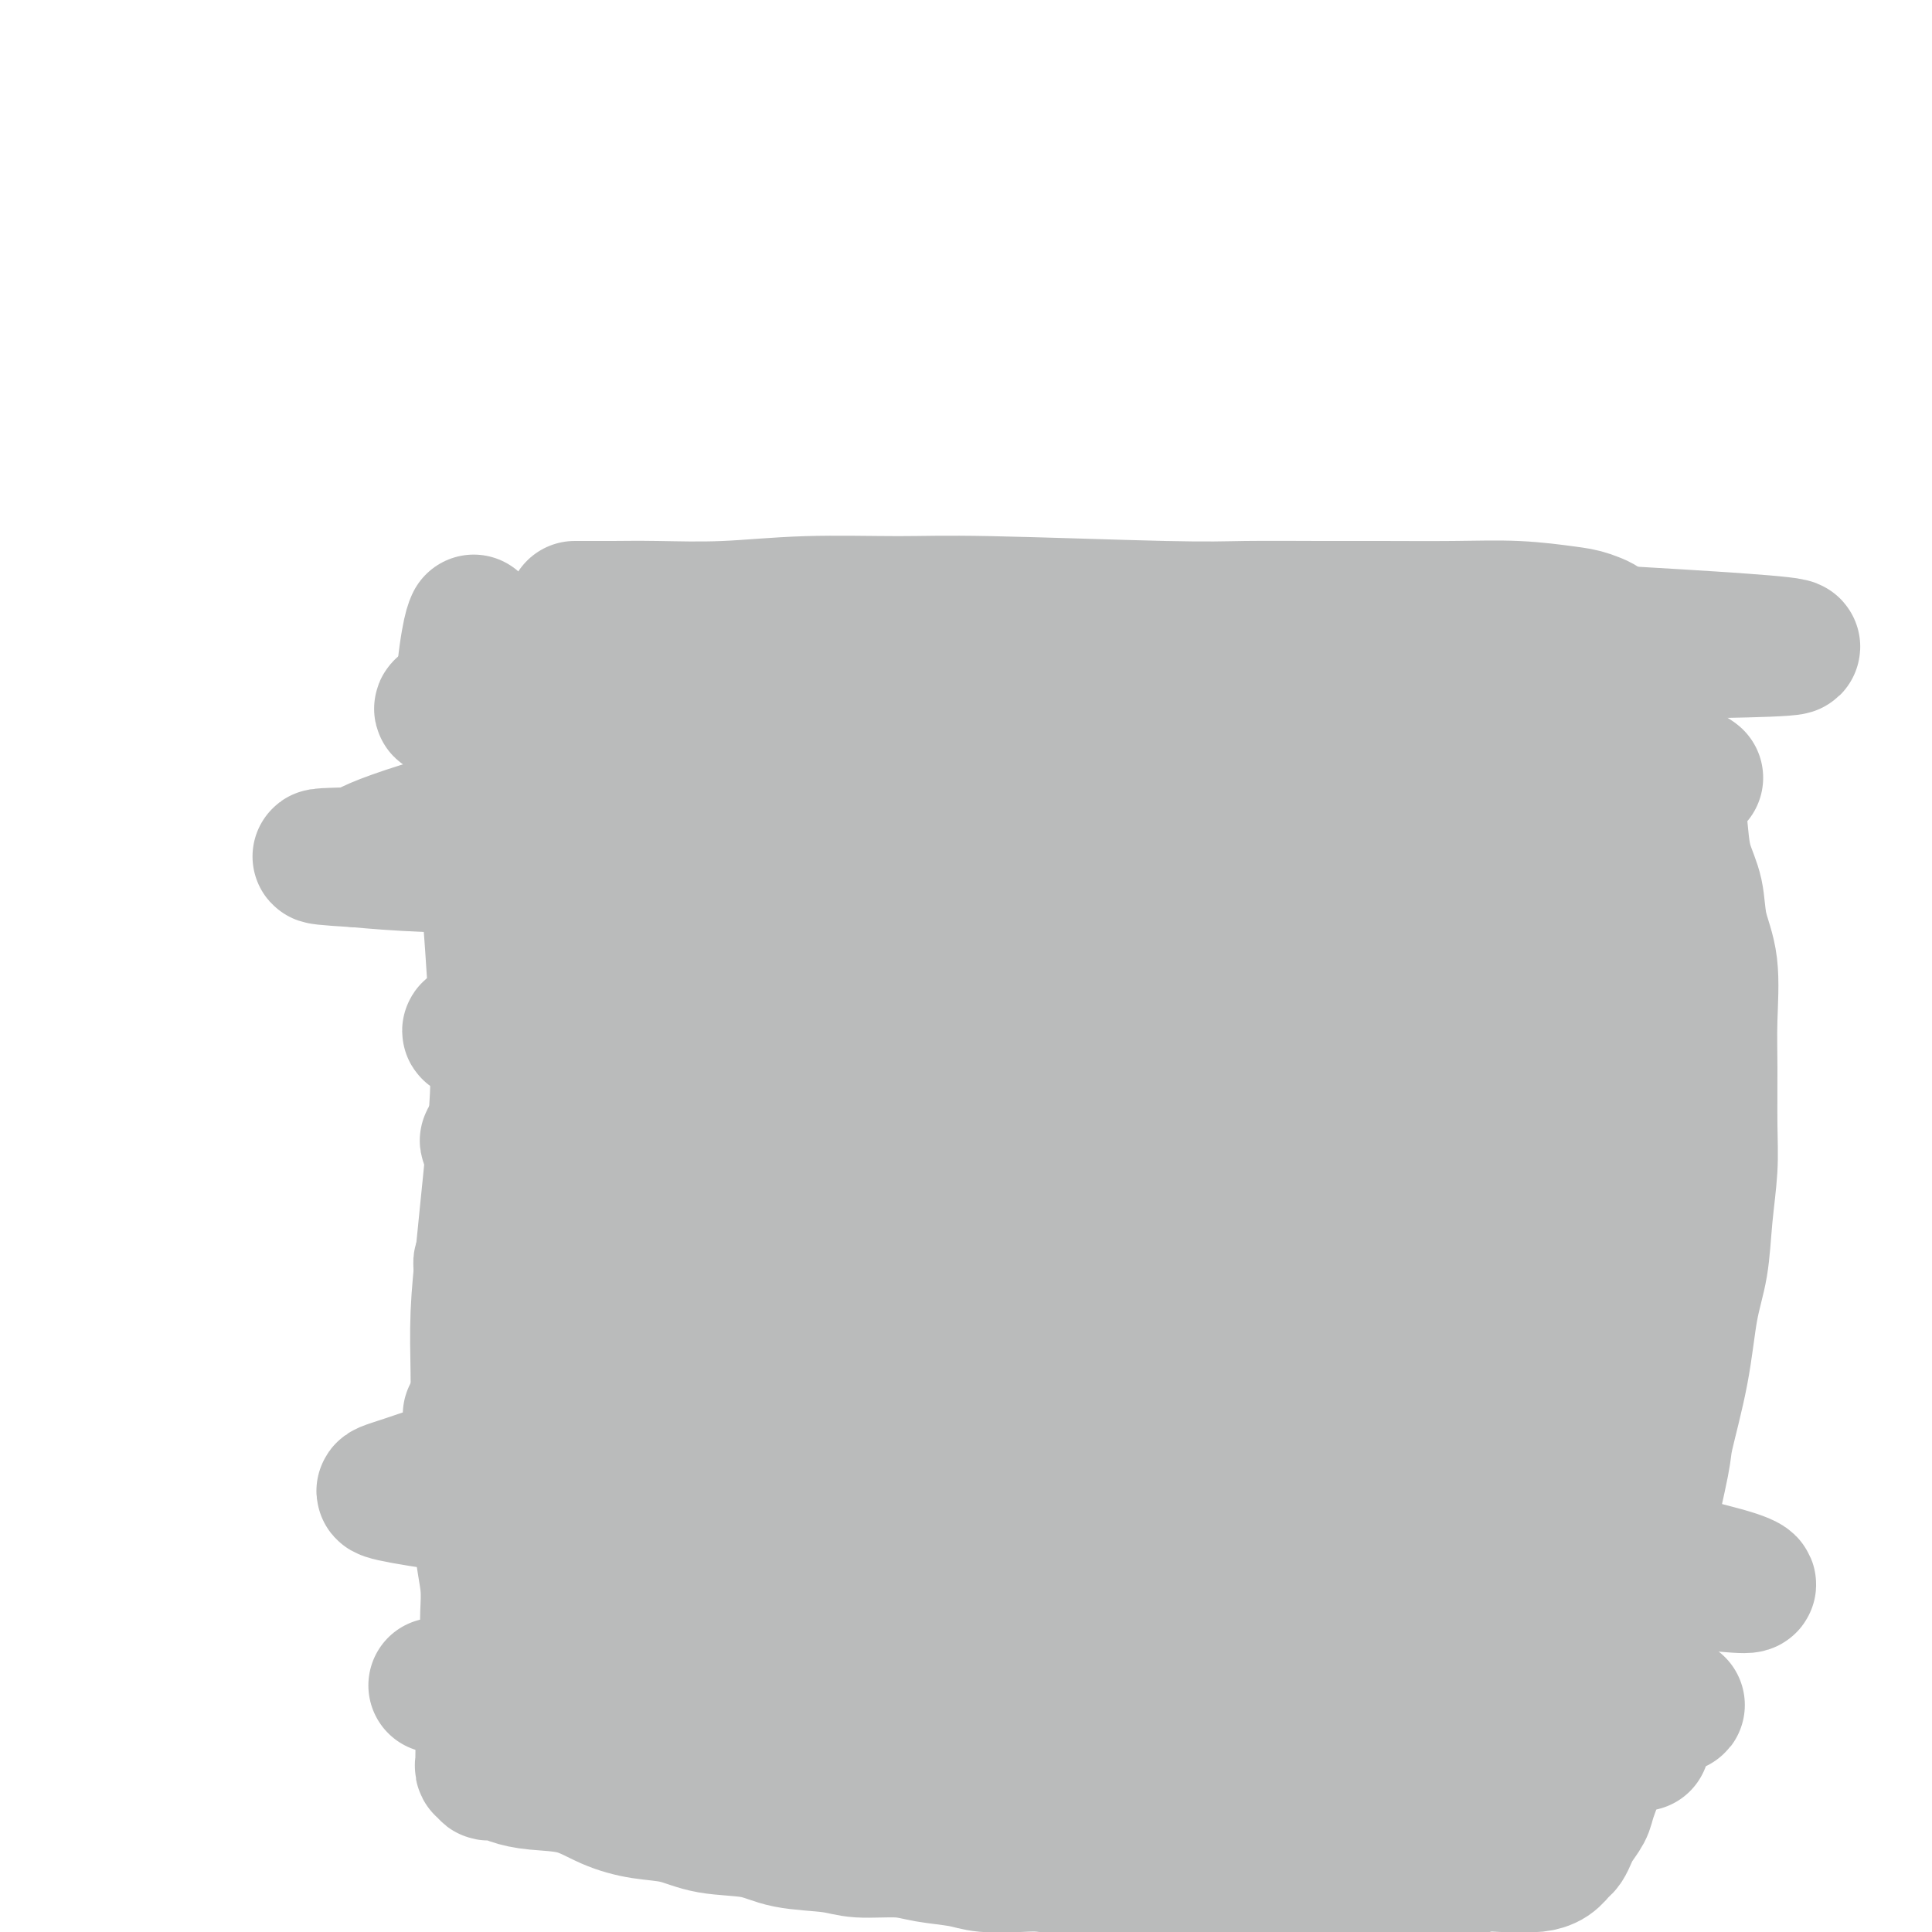 <svg viewBox='0 0 400 400' version='1.1' xmlns='http://www.w3.org/2000/svg' xmlns:xlink='http://www.w3.org/1999/xlink'><g fill='none' stroke='#000000' stroke-width='6' stroke-linecap='round' stroke-linejoin='round'><path d='M133,229c-0.350,0.276 -0.699,0.551 0,-3c0.699,-3.551 2.447,-10.929 -3,-13c-5.447,-2.071 -18.087,1.164 0,-15c18.087,-16.164 66.902,-51.727 88,-64c21.098,-12.273 14.481,-1.255 15,4c0.519,5.255 8.176,4.748 14,6c5.824,1.252 9.817,4.264 14,7c4.183,2.736 8.557,5.196 12,8c3.443,2.804 5.955,5.950 8,9c2.045,3.050 3.623,6.002 5,9c1.377,2.998 2.555,6.042 3,9c0.445,2.958 0.159,5.830 0,9c-0.159,3.170 -0.192,6.638 -1,10c-0.808,3.362 -2.393,6.619 -4,10c-1.607,3.381 -3.236,6.888 -5,10c-1.764,3.112 -3.665,5.831 -6,9c-2.335,3.169 -5.106,6.789 -8,10c-2.894,3.211 -5.911,6.012 -9,9c-3.089,2.988 -6.251,6.162 -10,9c-3.749,2.838 -8.086,5.341 -12,8c-3.914,2.659 -7.404,5.474 -11,8c-3.596,2.526 -7.298,4.763 -11,7'/><path d='M212,285c-9.755,6.694 -12.142,7.430 -15,9c-2.858,1.570 -6.187,3.975 -9,6c-2.813,2.025 -5.109,3.671 -7,5c-1.891,1.329 -3.377,2.342 -5,5c-1.623,2.658 -3.382,6.962 -4,9c-0.618,2.038 -0.093,1.809 0,2c0.093,0.191 -0.245,0.803 0,2c0.245,1.197 1.073,2.981 2,5c0.927,2.019 1.954,4.274 3,6c1.046,1.726 2.111,2.923 3,4c0.889,1.077 1.601,2.032 2,3c0.399,0.968 0.484,1.947 1,3c0.516,1.053 1.462,2.181 2,3c0.538,0.819 0.666,1.330 1,2c0.334,0.670 0.873,1.499 1,2c0.127,0.501 -0.158,0.673 0,1c0.158,0.327 0.759,0.808 1,1c0.241,0.192 0.120,0.096 0,0'/><path d='M196,376c-0.105,-0.103 -0.211,-0.207 0,0c0.211,0.207 0.738,0.724 2,1c1.262,0.276 3.257,0.312 5,1c1.743,0.688 3.233,2.027 4,3c0.767,0.973 0.810,1.579 1,2c0.190,0.421 0.526,0.655 0,1c-0.526,0.345 -1.913,0.801 -3,1c-1.087,0.199 -1.873,0.143 -3,0c-1.127,-0.143 -2.593,-0.372 -4,-1c-1.407,-0.628 -2.753,-1.654 -4,-3c-1.247,-1.346 -2.395,-3.013 -3,-5c-0.605,-1.987 -0.669,-4.295 0,-6c0.669,-1.705 2.069,-2.809 3,-4c0.931,-1.191 1.391,-2.471 3,-3c1.609,-0.529 4.365,-0.309 7,0c2.635,0.309 5.149,0.705 7,2c1.851,1.295 3.041,3.488 4,5c0.959,1.512 1.689,2.342 2,3c0.311,0.658 0.205,1.143 0,2c-0.205,0.857 -0.509,2.085 -1,3c-0.491,0.915 -1.171,1.515 -2,2c-0.829,0.485 -1.808,0.853 -3,1c-1.192,0.147 -2.596,0.074 -4,0'/><path d='M207,381c-1.944,-0.046 -2.303,-1.662 -3,-3c-0.697,-1.338 -1.732,-2.398 -2,-3c-0.268,-0.602 0.229,-0.746 0,-1c-0.229,-0.254 -1.186,-0.618 0,-1c1.186,-0.382 4.514,-0.783 6,-1c1.486,-0.217 1.131,-0.251 1,0c-0.131,0.251 -0.037,0.786 0,1c0.037,0.214 0.019,0.107 0,0'/></g>
<g fill='none' stroke='#BABBBB' stroke-width='28' stroke-linecap='round' stroke-linejoin='round'><path d='M98,129c0.071,-0.156 0.141,-0.312 0,0c-0.141,0.312 -0.494,1.092 -1,4c-0.506,2.908 -1.166,7.945 -1,12c0.166,4.055 1.158,7.128 2,11c0.842,3.872 1.533,8.542 2,13c0.467,4.458 0.711,8.702 1,13c0.289,4.298 0.624,8.649 1,14c0.376,5.351 0.791,11.703 1,17c0.209,5.297 0.210,9.538 0,14c-0.210,4.462 -0.631,9.144 -1,13c-0.369,3.856 -0.687,6.886 -1,10c-0.313,3.114 -0.621,6.310 -1,10c-0.379,3.690 -0.830,7.872 -1,12c-0.170,4.128 -0.061,8.201 0,12c0.061,3.799 0.073,7.323 0,11c-0.073,3.677 -0.230,7.508 0,11c0.230,3.492 0.846,6.646 1,9c0.154,2.354 -0.155,3.908 0,6c0.155,2.092 0.774,4.723 1,7c0.226,2.277 0.061,4.199 0,6c-0.061,1.801 -0.016,3.481 0,5c0.016,1.519 0.004,2.877 0,4c-0.004,1.123 -0.001,2.010 0,3c0.001,0.990 0.000,2.083 0,3c-0.000,0.917 -0.000,1.658 0,2c0.000,0.342 0.000,0.284 0,1c-0.000,0.716 -0.000,2.204 0,3c0.000,0.796 0.000,0.898 0,1'/><path d='M101,356c0.083,13.372 -0.710,4.803 -1,2c-0.290,-2.803 -0.077,0.162 0,2c0.077,1.838 0.020,2.549 0,3c-0.020,0.451 -0.001,0.642 0,1c0.001,0.358 -0.015,0.885 0,1c0.015,0.115 0.062,-0.180 0,0c-0.062,0.180 -0.233,0.836 0,1c0.233,0.164 0.870,-0.163 1,0c0.130,0.163 -0.246,0.815 0,1c0.246,0.185 1.112,-0.099 2,0c0.888,0.099 1.796,0.580 3,1c1.204,0.420 2.704,0.780 5,1c2.296,0.220 5.386,0.301 8,1c2.614,0.699 4.750,2.018 7,3c2.250,0.982 4.614,1.629 7,2c2.386,0.371 4.795,0.466 7,1c2.205,0.534 4.207,1.506 7,2c2.793,0.494 6.378,0.510 9,1c2.622,0.490 4.281,1.455 7,2c2.719,0.545 6.499,0.671 9,1c2.501,0.329 3.723,0.862 6,1c2.277,0.138 5.610,-0.121 8,0c2.390,0.121 3.838,0.620 6,1c2.162,0.380 5.038,0.640 7,1c1.962,0.360 3.010,0.818 5,1c1.990,0.182 4.920,0.087 7,0c2.080,-0.087 3.308,-0.168 5,0c1.692,0.168 3.846,0.584 6,1'/><path d='M222,387c14.649,2.018 6.771,1.062 5,1c-1.771,-0.062 2.563,0.768 5,1c2.437,0.232 2.976,-0.134 5,0c2.024,0.134 5.534,0.768 7,1c1.466,0.232 0.888,0.062 2,0c1.112,-0.062 3.913,-0.016 6,0c2.087,0.016 3.459,0.000 5,0c1.541,-0.000 3.251,0.014 5,0c1.749,-0.014 3.538,-0.056 5,0c1.462,0.056 2.599,0.208 4,0c1.401,-0.208 3.066,-0.778 5,-1c1.934,-0.222 4.137,-0.097 6,0c1.863,0.097 3.387,0.166 5,0c1.613,-0.166 3.316,-0.566 5,-1c1.684,-0.434 3.350,-0.901 5,-1c1.650,-0.099 3.284,0.170 5,0c1.716,-0.170 3.513,-0.780 5,-1c1.487,-0.220 2.664,-0.052 4,0c1.336,0.052 2.830,-0.013 4,0c1.170,0.013 2.015,0.102 3,0c0.985,-0.102 2.108,-0.397 3,-1c0.892,-0.603 1.552,-1.516 2,-2c0.448,-0.484 0.682,-0.539 1,-1c0.318,-0.461 0.719,-1.328 1,-2c0.281,-0.672 0.443,-1.150 1,-2c0.557,-0.850 1.508,-2.073 2,-3c0.492,-0.927 0.524,-1.558 1,-3c0.476,-1.442 1.398,-3.696 2,-6c0.602,-2.304 0.886,-4.658 2,-10c1.114,-5.342 3.057,-13.671 5,-22'/><path d='M338,334c1.987,-8.396 1.954,-8.886 2,-10c0.046,-1.114 0.172,-2.851 1,-7c0.828,-4.149 2.358,-10.710 3,-14c0.642,-3.290 0.395,-3.310 1,-6c0.605,-2.690 2.061,-8.051 3,-13c0.939,-4.949 1.362,-9.486 2,-13c0.638,-3.514 1.492,-6.005 2,-9c0.508,-2.995 0.672,-6.494 1,-10c0.328,-3.506 0.822,-7.019 1,-10c0.178,-2.981 0.041,-5.428 0,-9c-0.041,-3.572 0.015,-8.267 0,-12c-0.015,-3.733 -0.102,-6.503 0,-10c0.102,-3.497 0.392,-7.721 0,-11c-0.392,-3.279 -1.466,-5.613 -2,-8c-0.534,-2.387 -0.528,-4.826 -1,-7c-0.472,-2.174 -1.421,-4.083 -2,-6c-0.579,-1.917 -0.789,-3.843 -1,-6c-0.211,-2.157 -0.424,-4.545 -1,-6c-0.576,-1.455 -1.516,-1.977 -2,-3c-0.484,-1.023 -0.512,-2.545 -1,-4c-0.488,-1.455 -1.437,-2.841 -2,-4c-0.563,-1.159 -0.742,-2.091 -1,-3c-0.258,-0.909 -0.597,-1.794 -1,-3c-0.403,-1.206 -0.871,-2.732 -1,-4c-0.129,-1.268 0.081,-2.276 0,-3c-0.081,-0.724 -0.452,-1.162 -1,-2c-0.548,-0.838 -1.271,-2.075 -1,-3c0.271,-0.925 1.537,-1.537 -1,-2c-2.537,-0.463 -8.875,-0.779 0,-1c8.875,-0.221 32.964,-0.349 35,-1c2.036,-0.651 -17.982,-1.826 -38,-3'/><path d='M333,131c-5.972,-0.581 -1.902,-0.534 -1,-1c0.902,-0.466 -1.363,-1.445 -3,-2c-1.637,-0.555 -2.646,-0.684 -5,-1c-2.354,-0.316 -6.055,-0.817 -10,-1c-3.945,-0.183 -8.135,-0.048 -13,0c-4.865,0.048 -10.404,0.009 -15,0c-4.596,-0.009 -8.249,0.012 -13,0c-4.751,-0.012 -10.602,-0.057 -15,0c-4.398,0.057 -7.345,0.215 -17,0c-9.655,-0.215 -26.018,-0.804 -36,-1c-9.982,-0.196 -13.582,-0.000 -19,0c-5.418,0.000 -12.652,-0.196 -19,0c-6.348,0.196 -11.809,0.785 -17,1c-5.191,0.215 -10.113,0.058 -14,0c-3.887,-0.058 -6.738,-0.015 -9,0c-2.262,0.015 -3.935,0.004 -5,0c-1.065,-0.004 -1.521,-0.001 -2,0c-0.479,0.001 -0.979,0.000 -1,0c-0.021,-0.000 0.438,-0.000 3,1c2.562,1.000 7.228,3.000 10,4c2.772,1.000 3.649,1.000 4,1c0.351,0.000 0.175,0.000 0,0'/><path d='M339,361c0.866,-0.043 1.732,-0.086 0,0c-1.732,0.086 -6.063,0.300 -16,2c-9.937,1.700 -25.479,4.886 -37,7c-11.521,2.114 -19.020,3.157 -26,4c-6.980,0.843 -13.440,1.485 -19,2c-5.560,0.515 -10.219,0.902 -13,1c-2.781,0.098 -3.683,-0.092 -4,0c-0.317,0.092 -0.047,0.466 2,0c2.047,-0.466 5.873,-1.771 12,-3c6.127,-1.229 14.555,-2.382 23,-3c8.445,-0.618 16.907,-0.702 25,-1c8.093,-0.298 15.816,-0.811 22,-1c6.184,-0.189 10.830,-0.053 14,0c3.170,0.053 4.864,0.022 5,0c0.136,-0.022 -1.287,-0.036 -2,0c-0.713,0.036 -0.718,0.122 -5,0c-4.282,-0.122 -12.841,-0.452 -21,-1c-8.159,-0.548 -15.917,-1.313 -26,-2c-10.083,-0.687 -22.492,-1.294 -34,-2c-11.508,-0.706 -22.116,-1.510 -33,-2c-10.884,-0.490 -22.046,-0.667 -31,-1c-8.954,-0.333 -15.700,-0.823 -21,-1c-5.300,-0.177 -9.152,-0.042 -11,0c-1.848,0.042 -1.691,-0.009 -2,0c-0.309,0.009 -1.083,0.079 1,0c2.083,-0.079 7.024,-0.308 14,0c6.976,0.308 15.988,1.154 25,2'/><path d='M181,362c18.846,1.580 46.960,4.532 63,6c16.040,1.468 20.004,1.454 25,2c4.996,0.546 11.023,1.652 14,2c2.977,0.348 2.902,-0.062 3,0c0.098,0.062 0.367,0.595 -3,0c-3.367,-0.595 -10.371,-2.319 -19,-4c-8.629,-1.681 -18.881,-3.318 -30,-5c-11.119,-1.682 -23.103,-3.407 -36,-5c-12.897,-1.593 -26.708,-3.054 -39,-4c-12.292,-0.946 -23.064,-1.378 -33,-2c-9.936,-0.622 -19.034,-1.434 -25,-2c-5.966,-0.566 -8.798,-0.886 -10,-1c-1.202,-0.114 -0.773,-0.024 0,0c0.773,0.024 1.889,-0.020 8,0c6.111,0.020 17.216,0.102 29,0c11.784,-0.102 24.247,-0.388 37,0c12.753,0.388 25.796,1.449 38,3c12.204,1.551 23.569,3.592 34,5c10.431,1.408 19.928,2.181 27,3c7.072,0.819 11.720,1.682 14,2c2.280,0.318 2.192,0.092 2,0c-0.192,-0.092 -0.490,-0.048 -2,0c-1.510,0.048 -4.234,0.102 -11,-1c-6.766,-1.102 -17.574,-3.358 -28,-5c-10.426,-1.642 -20.469,-2.668 -32,-4c-11.531,-1.332 -24.551,-2.970 -36,-4c-11.449,-1.030 -21.326,-1.451 -30,-2c-8.674,-0.549 -16.143,-1.225 -21,-2c-4.857,-0.775 -7.102,-1.650 -8,-2c-0.898,-0.350 -0.449,-0.175 0,0'/><path d='M112,342c-17.618,-3.426 21.337,-1.990 41,-1c19.663,0.990 20.034,1.536 35,3c14.966,1.464 44.528,3.847 58,5c13.472,1.153 10.856,1.077 17,2c6.144,0.923 21.049,2.844 31,4c9.951,1.156 14.950,1.546 19,2c4.050,0.454 7.152,0.970 8,1c0.848,0.030 -0.558,-0.427 -3,-1c-2.442,-0.573 -5.921,-1.260 -9,-2c-3.079,-0.740 -5.759,-1.531 -13,-3c-7.241,-1.469 -19.043,-3.614 -31,-6c-11.957,-2.386 -24.068,-5.011 -37,-7c-12.932,-1.989 -26.684,-3.341 -40,-5c-13.316,-1.659 -26.194,-3.624 -37,-5c-10.806,-1.376 -19.539,-2.162 -26,-3c-6.461,-0.838 -10.651,-1.728 -12,-2c-1.349,-0.272 0.141,0.074 1,0c0.859,-0.074 1.087,-0.569 8,0c6.913,0.569 20.511,2.200 35,4c14.489,1.800 29.869,3.768 46,6c16.131,2.232 33.013,4.727 49,7c15.987,2.273 31.080,4.326 44,6c12.920,1.674 23.669,2.971 32,4c8.331,1.029 14.245,1.789 17,2c2.755,0.211 2.352,-0.126 2,0c-0.352,0.126 -0.652,0.716 -5,0c-4.348,-0.716 -12.743,-2.738 -23,-5c-10.257,-2.262 -22.377,-4.763 -35,-7c-12.623,-2.237 -25.749,-4.211 -39,-6c-13.251,-1.789 -26.625,-3.395 -40,-5'/><path d='M205,330c-28.853,-4.517 -30.985,-4.310 -38,-5c-7.015,-0.690 -18.914,-2.276 -27,-3c-8.086,-0.724 -12.359,-0.587 -14,-1c-1.641,-0.413 -0.648,-1.376 2,-2c2.648,-0.624 6.953,-0.908 10,-1c3.047,-0.092 4.837,0.009 13,0c8.163,-0.009 22.698,-0.128 37,0c14.302,0.128 28.371,0.504 43,1c14.629,0.496 29.816,1.113 43,2c13.184,0.887 24.363,2.042 34,3c9.637,0.958 17.732,1.717 23,2c5.268,0.283 7.708,0.090 9,0c1.292,-0.090 1.437,-0.076 -1,-1c-2.437,-0.924 -7.457,-2.786 -16,-5c-8.543,-2.214 -20.611,-4.779 -34,-8c-13.389,-3.221 -28.099,-7.098 -43,-10c-14.901,-2.902 -29.993,-4.831 -44,-7c-14.007,-2.169 -26.930,-4.580 -37,-6c-10.070,-1.420 -17.287,-1.851 -22,-2c-4.713,-0.149 -6.924,-0.018 -8,0c-1.076,0.018 -1.019,-0.079 3,0c4.019,0.079 11.998,0.334 23,1c11.002,0.666 25.026,1.743 41,4c15.974,2.257 33.897,5.694 51,9c17.103,3.306 33.387,6.481 48,10c14.613,3.519 27.554,7.383 37,10c9.446,2.617 15.396,3.989 19,5c3.604,1.011 4.863,1.663 5,2c0.137,0.337 -0.848,0.360 -5,0c-4.152,-0.360 -11.472,-1.103 -23,-3c-11.528,-1.897 -27.264,-4.949 -43,-8'/><path d='M291,317c-27.459,-4.307 -60.608,-9.574 -77,-12c-16.392,-2.426 -16.029,-2.010 -26,-3c-9.971,-0.990 -30.276,-3.385 -45,-5c-14.724,-1.615 -23.866,-2.450 -31,-3c-7.134,-0.550 -12.260,-0.815 -14,-1c-1.740,-0.185 -0.095,-0.288 7,0c7.095,0.288 19.641,0.969 33,2c13.359,1.031 27.531,2.413 42,4c14.469,1.587 29.234,3.380 42,6c12.766,2.620 23.534,6.068 33,9c9.466,2.932 17.630,5.350 23,7c5.370,1.650 7.947,2.533 9,3c1.053,0.467 0.583,0.519 0,1c-0.583,0.481 -1.280,1.392 -7,1c-5.720,-0.392 -16.465,-2.086 -30,-3c-13.535,-0.914 -29.860,-1.047 -46,-2c-16.140,-0.953 -32.096,-2.727 -47,-4c-14.904,-1.273 -28.757,-2.044 -40,-3c-11.243,-0.956 -19.875,-2.095 -26,-3c-6.125,-0.905 -9.744,-1.574 -11,-2c-1.256,-0.426 -0.151,-0.608 4,-2c4.151,-1.392 11.347,-3.996 22,-6c10.653,-2.004 24.764,-3.410 40,-5c15.236,-1.590 31.598,-3.365 47,-4c15.402,-0.635 29.845,-0.130 43,0c13.155,0.130 25.022,-0.114 35,0c9.978,0.114 18.066,0.587 23,1c4.934,0.413 6.713,0.765 8,1c1.287,0.235 2.082,0.353 0,0c-2.082,-0.353 -7.041,-1.176 -12,-2'/><path d='M290,292c-7.152,-1.392 -19.031,-3.873 -32,-6c-12.969,-2.127 -27.028,-3.900 -41,-6c-13.972,-2.100 -27.857,-4.527 -40,-6c-12.143,-1.473 -22.543,-1.992 -34,-3c-11.457,-1.008 -23.970,-2.506 -29,-3c-5.030,-0.494 -2.578,0.017 -2,0c0.578,-0.017 -0.717,-0.560 2,-1c2.717,-0.440 9.445,-0.777 20,-1c10.555,-0.223 24.938,-0.333 40,0c15.062,0.333 30.805,1.108 45,2c14.195,0.892 26.842,1.902 38,3c11.158,1.098 20.826,2.283 27,3c6.174,0.717 8.854,0.967 10,1c1.146,0.033 0.758,-0.151 -2,0c-2.758,0.151 -7.887,0.636 -17,0c-9.113,-0.636 -22.211,-2.393 -37,-4c-14.789,-1.607 -31.271,-3.066 -47,-4c-15.729,-0.934 -30.706,-1.344 -44,-2c-13.294,-0.656 -24.906,-1.556 -33,-2c-8.094,-0.444 -12.672,-0.430 -14,-1c-1.328,-0.570 0.592,-1.722 2,-2c1.408,-0.278 2.304,0.318 11,0c8.696,-0.318 25.191,-1.549 41,-2c15.809,-0.451 30.933,-0.121 46,0c15.067,0.121 30.078,0.032 43,0c12.922,-0.032 23.756,-0.009 32,0c8.244,0.009 13.900,0.002 16,0c2.100,-0.002 0.645,-0.001 0,0c-0.645,0.001 -0.481,0.000 -6,-1c-5.519,-1.000 -16.720,-3.000 -30,-5c-13.280,-2.000 -28.640,-4.000 -44,-6'/><path d='M211,246c-20.152,-2.611 -30.531,-3.137 -43,-4c-12.469,-0.863 -27.028,-2.063 -38,-3c-10.972,-0.937 -18.356,-1.612 -23,-2c-4.644,-0.388 -6.548,-0.489 -6,-1c0.548,-0.511 3.547,-1.430 6,-2c2.453,-0.570 4.360,-0.790 13,-1c8.640,-0.210 24.014,-0.411 39,-1c14.986,-0.589 29.585,-1.567 43,-2c13.415,-0.433 25.647,-0.323 36,0c10.353,0.323 18.828,0.858 23,1c4.172,0.142 4.042,-0.111 4,0c-0.042,0.111 0.003,0.584 -5,0c-5.003,-0.584 -15.055,-2.226 -27,-4c-11.945,-1.774 -25.783,-3.680 -40,-5c-14.217,-1.320 -28.814,-2.055 -42,-3c-13.186,-0.945 -24.960,-2.102 -34,-3c-9.040,-0.898 -15.347,-1.538 -18,-2c-2.653,-0.462 -1.652,-0.747 -1,-1c0.652,-0.253 0.955,-0.476 6,-2c5.045,-1.524 14.831,-4.350 26,-6c11.169,-1.650 23.720,-2.125 36,-3c12.280,-0.875 24.290,-2.151 35,-3c10.710,-0.849 20.119,-1.271 27,-2c6.881,-0.729 11.233,-1.764 13,-2c1.767,-0.236 0.948,0.326 0,0c-0.948,-0.326 -2.027,-1.540 -8,-3c-5.973,-1.460 -16.841,-3.165 -30,-5c-13.159,-1.835 -28.610,-3.801 -43,-5c-14.390,-1.199 -27.720,-1.630 -40,-2c-12.280,-0.370 -23.508,-0.677 -31,-1c-7.492,-0.323 -11.246,-0.661 -15,-1'/><path d='M74,178c-13.865,-0.816 -5.528,-0.856 -2,-1c3.528,-0.144 2.247,-0.393 6,-2c3.753,-1.607 12.541,-4.573 23,-7c10.459,-2.427 22.588,-4.316 35,-6c12.412,-1.684 25.105,-3.163 36,-4c10.895,-0.837 19.990,-1.033 27,-2c7.010,-0.967 11.934,-2.704 16,-3c4.066,-0.296 7.273,0.850 -5,0c-12.273,-0.850 -40.026,-3.696 -61,-5c-20.974,-1.304 -35.169,-1.066 -42,-1c-6.831,0.066 -6.296,-0.042 -8,0c-1.704,0.042 -5.645,0.233 -7,0c-1.355,-0.233 -0.123,-0.889 3,-2c3.123,-1.111 8.137,-2.676 17,-4c8.863,-1.324 21.575,-2.407 34,-3c12.425,-0.593 24.565,-0.696 37,-1c12.435,-0.304 25.167,-0.810 36,-1c10.833,-0.190 19.767,-0.065 27,0c7.233,0.065 12.765,0.070 15,0c2.235,-0.070 1.173,-0.216 1,0c-0.173,0.216 0.545,0.793 -3,1c-3.545,0.207 -11.351,0.045 -21,0c-9.649,-0.045 -21.140,0.027 -33,0c-11.860,-0.027 -24.089,-0.151 -35,0c-10.911,0.151 -20.504,0.579 -27,1c-6.496,0.421 -9.896,0.834 -11,1c-1.104,0.166 0.087,0.083 1,0c0.913,-0.083 1.546,-0.167 8,0c6.454,0.167 18.727,0.583 31,1'/><path d='M172,140c14.559,0.087 30.958,-0.195 45,0c14.042,0.195 25.729,0.868 47,3c21.271,2.132 52.127,5.723 64,7c11.873,1.277 4.763,0.240 2,0c-2.763,-0.240 -1.178,0.319 -3,1c-1.822,0.681 -7.052,1.485 -15,2c-7.948,0.515 -18.615,0.741 -31,1c-12.385,0.259 -26.489,0.552 -39,1c-12.511,0.448 -23.428,1.050 -33,2c-9.572,0.950 -17.798,2.247 -23,3c-5.202,0.753 -7.379,0.962 -8,1c-0.621,0.038 0.314,-0.096 6,0c5.686,0.096 16.122,0.421 28,0c11.878,-0.421 25.196,-1.587 39,-2c13.804,-0.413 28.093,-0.073 41,0c12.907,0.073 24.433,-0.120 34,0c9.567,0.120 17.175,0.555 21,1c3.825,0.445 3.867,0.902 4,1c0.133,0.098 0.356,-0.163 -4,0c-4.356,0.163 -13.292,0.750 -26,1c-12.708,0.250 -29.189,0.162 -45,0c-15.811,-0.162 -30.951,-0.397 -45,0c-14.049,0.397 -27.007,1.427 -37,2c-9.993,0.573 -17.019,0.689 -21,1c-3.981,0.311 -4.915,0.815 -5,1c-0.085,0.185 0.678,0.050 4,0c3.322,-0.050 9.202,-0.013 19,0c9.798,0.013 23.514,0.004 37,0c13.486,-0.004 26.743,-0.002 40,0'/><path d='M268,166c22.122,0.356 27.428,1.247 36,2c8.572,0.753 20.412,1.369 28,2c7.588,0.631 10.925,1.278 12,2c1.075,0.722 -0.113,1.521 0,2c0.113,0.479 1.528,0.639 -10,2c-11.528,1.361 -35.998,3.924 -48,5c-12.002,1.076 -11.536,0.666 -19,1c-7.464,0.334 -22.859,1.411 -34,3c-11.141,1.589 -18.030,3.691 -23,5c-4.970,1.309 -8.022,1.825 -9,2c-0.978,0.175 0.118,0.009 1,0c0.882,-0.009 1.550,0.140 8,0c6.450,-0.140 18.682,-0.570 31,-1c12.318,-0.430 24.720,-0.860 37,-1c12.280,-0.140 24.436,0.009 35,0c10.564,-0.009 19.534,-0.177 26,0c6.466,0.177 10.428,0.701 12,1c1.572,0.299 0.753,0.375 -2,1c-2.753,0.625 -7.440,1.800 -16,3c-8.560,1.200 -20.992,2.426 -34,4c-13.008,1.574 -26.591,3.494 -39,5c-12.409,1.506 -23.645,2.596 -32,4c-8.355,1.404 -13.831,3.122 -16,4c-2.169,0.878 -1.032,0.918 -2,1c-0.968,0.082 -4.042,0.208 6,0c10.042,-0.208 33.202,-0.749 44,-1c10.798,-0.251 9.236,-0.211 16,-1c6.764,-0.789 21.854,-2.407 33,-3c11.146,-0.593 18.347,-0.160 24,0c5.653,0.160 9.758,0.046 11,0c1.242,-0.046 -0.379,-0.023 -2,0'/><path d='M342,208c14.475,0.712 -14.339,4.490 -27,6c-12.661,1.510 -9.170,0.750 -16,2c-6.830,1.250 -23.980,4.508 -37,7c-13.020,2.492 -21.911,4.218 -29,6c-7.089,1.782 -12.376,3.618 -15,5c-2.624,1.382 -2.585,2.308 -2,3c0.585,0.692 1.718,1.149 7,2c5.282,0.851 14.714,2.095 25,3c10.286,0.905 21.425,1.470 32,2c10.575,0.530 20.587,1.026 30,2c9.413,0.974 18.228,2.425 25,4c6.772,1.575 11.502,3.273 14,5c2.498,1.727 2.763,3.482 2,6c-0.763,2.518 -2.554,5.797 -7,9c-4.446,3.203 -11.548,6.330 -19,9c-7.452,2.670 -15.255,4.884 -22,6c-6.745,1.116 -12.434,1.135 -17,1c-4.566,-0.135 -8.010,-0.423 -11,-6c-2.990,-5.577 -5.525,-16.444 -4,-25c1.525,-8.556 7.111,-14.803 12,-19c4.889,-4.197 9.079,-6.346 11,-8c1.921,-1.654 1.571,-2.814 5,-2c3.429,0.814 10.638,3.602 14,5c3.362,1.398 2.877,1.404 5,4c2.123,2.596 6.855,7.781 10,13c3.145,5.219 4.705,10.473 6,15c1.295,4.527 2.327,8.327 2,13c-0.327,4.673 -2.011,10.220 -4,14c-1.989,3.780 -4.283,5.794 -6,7c-1.717,1.206 -2.859,1.603 -4,2'/><path d='M322,299c-2.632,1.460 -4.211,0.609 -6,-2c-1.789,-2.609 -3.788,-6.977 -5,-13c-1.212,-6.023 -1.638,-13.702 0,-24c1.638,-10.298 5.341,-23.216 7,-29c1.659,-5.784 1.276,-4.435 2,-6c0.724,-1.565 2.557,-6.045 4,-8c1.443,-1.955 2.498,-1.386 4,-1c1.502,0.386 3.451,0.587 6,4c2.549,3.413 5.697,10.037 8,17c2.303,6.963 3.759,14.264 4,22c0.241,7.736 -0.735,15.906 -2,24c-1.265,8.094 -2.821,16.112 -7,25c-4.179,8.888 -10.983,18.645 -14,23c-3.017,4.355 -2.248,3.308 -3,3c-0.752,-0.308 -3.025,0.125 -5,-2c-1.975,-2.125 -3.652,-6.806 -5,-12c-1.348,-5.194 -2.366,-10.900 -3,-17c-0.634,-6.100 -0.885,-12.594 -1,-19c-0.115,-6.406 -0.096,-12.723 0,-18c0.096,-5.277 0.268,-9.513 1,-15c0.732,-5.487 2.025,-12.225 4,-18c1.975,-5.775 4.634,-10.586 7,-14c2.366,-3.414 4.440,-5.430 6,-6c1.560,-0.570 2.605,0.307 4,2c1.395,1.693 3.141,4.203 4,9c0.859,4.797 0.832,11.882 0,19c-0.832,7.118 -2.471,14.269 -4,22c-1.529,7.731 -2.950,16.043 -4,22c-1.050,5.957 -1.729,9.559 -2,11c-0.271,1.441 -0.136,0.720 0,0'/></g>
</svg>